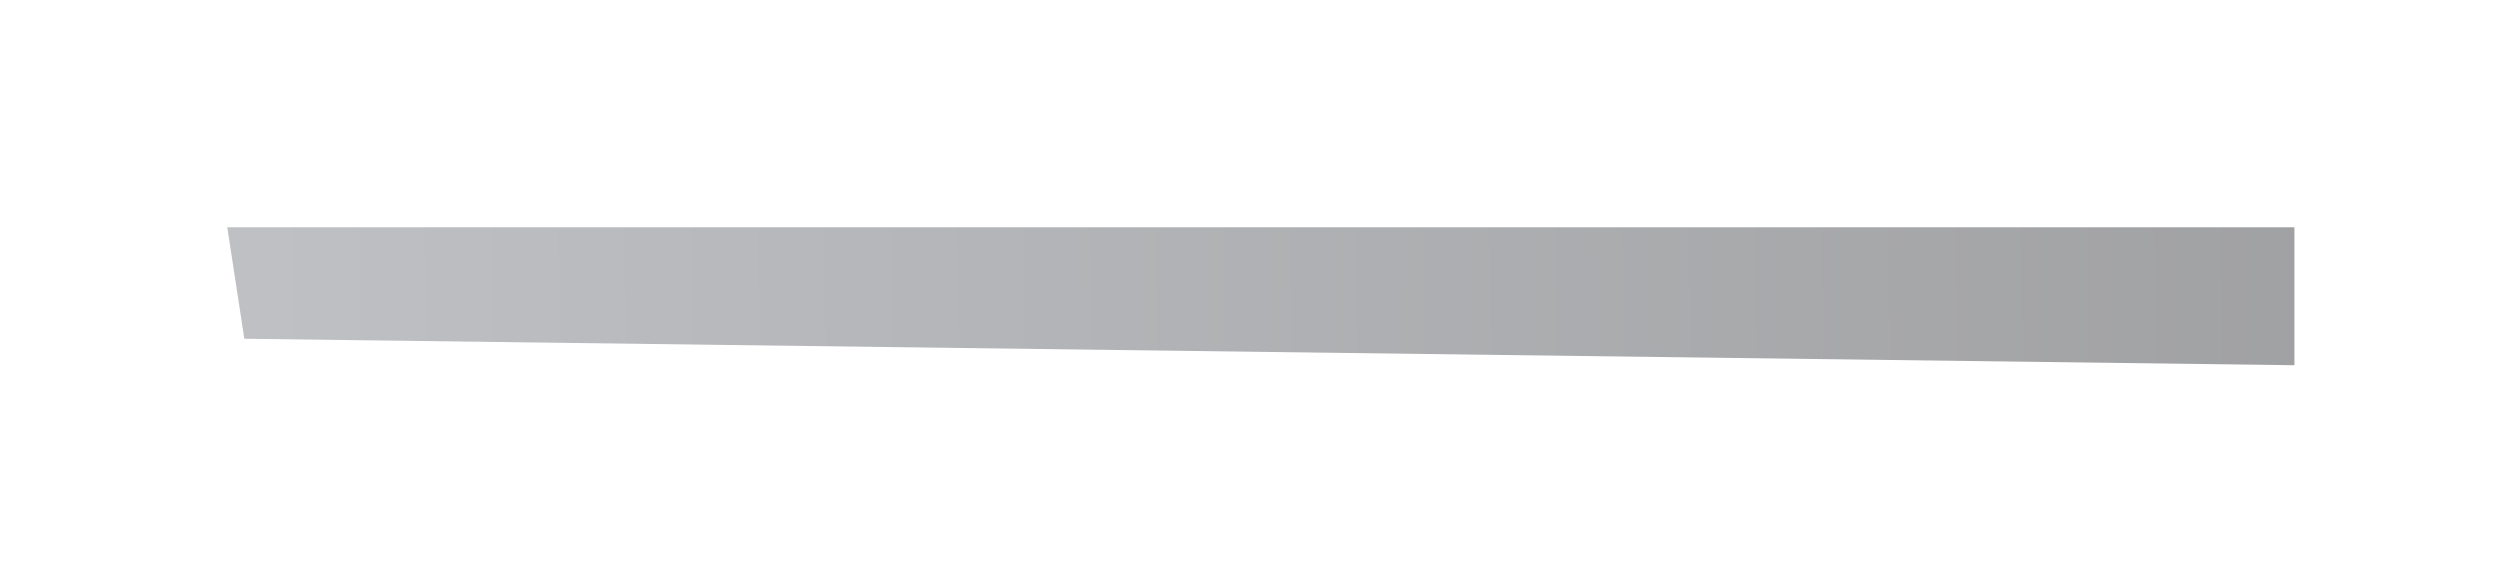 <?xml version="1.0" encoding="utf-8"?>
<svg xmlns="http://www.w3.org/2000/svg" fill="none" height="100%" overflow="visible" preserveAspectRatio="none" style="display: block;" viewBox="0 0 22 5" width="100%">
<g filter="url(#filter0_f_0_6787)" id="Vector 1032">
<path d="M20.191 2V3.214L2.15 2.981L2 2H20.191Z" fill="url(#paint0_linear_0_6787)" fill-opacity="0.6"/>
</g>
<defs>
<filter color-interpolation-filters="sRGB" filterUnits="userSpaceOnUse" height="3.787" id="filter0_f_0_6787" width="20.764" x="0.714" y="0.714">
<feFlood flood-opacity="0" result="BackgroundImageFix"/>
<feBlend in="SourceGraphic" in2="BackgroundImageFix" mode="normal" result="shape"/>
<feGaussianBlur result="effect1_foregroundBlur_0_6787" stdDeviation="0.643"/>
</filter>
<linearGradient gradientUnits="userSpaceOnUse" id="paint0_linear_0_6787" x1="20.191" x2="2.096" y1="2" y2="2.234">
<stop stop-color="#626366"/>
<stop offset="0.99" stop-color="#93969C"/>
</linearGradient>
</defs>
</svg>